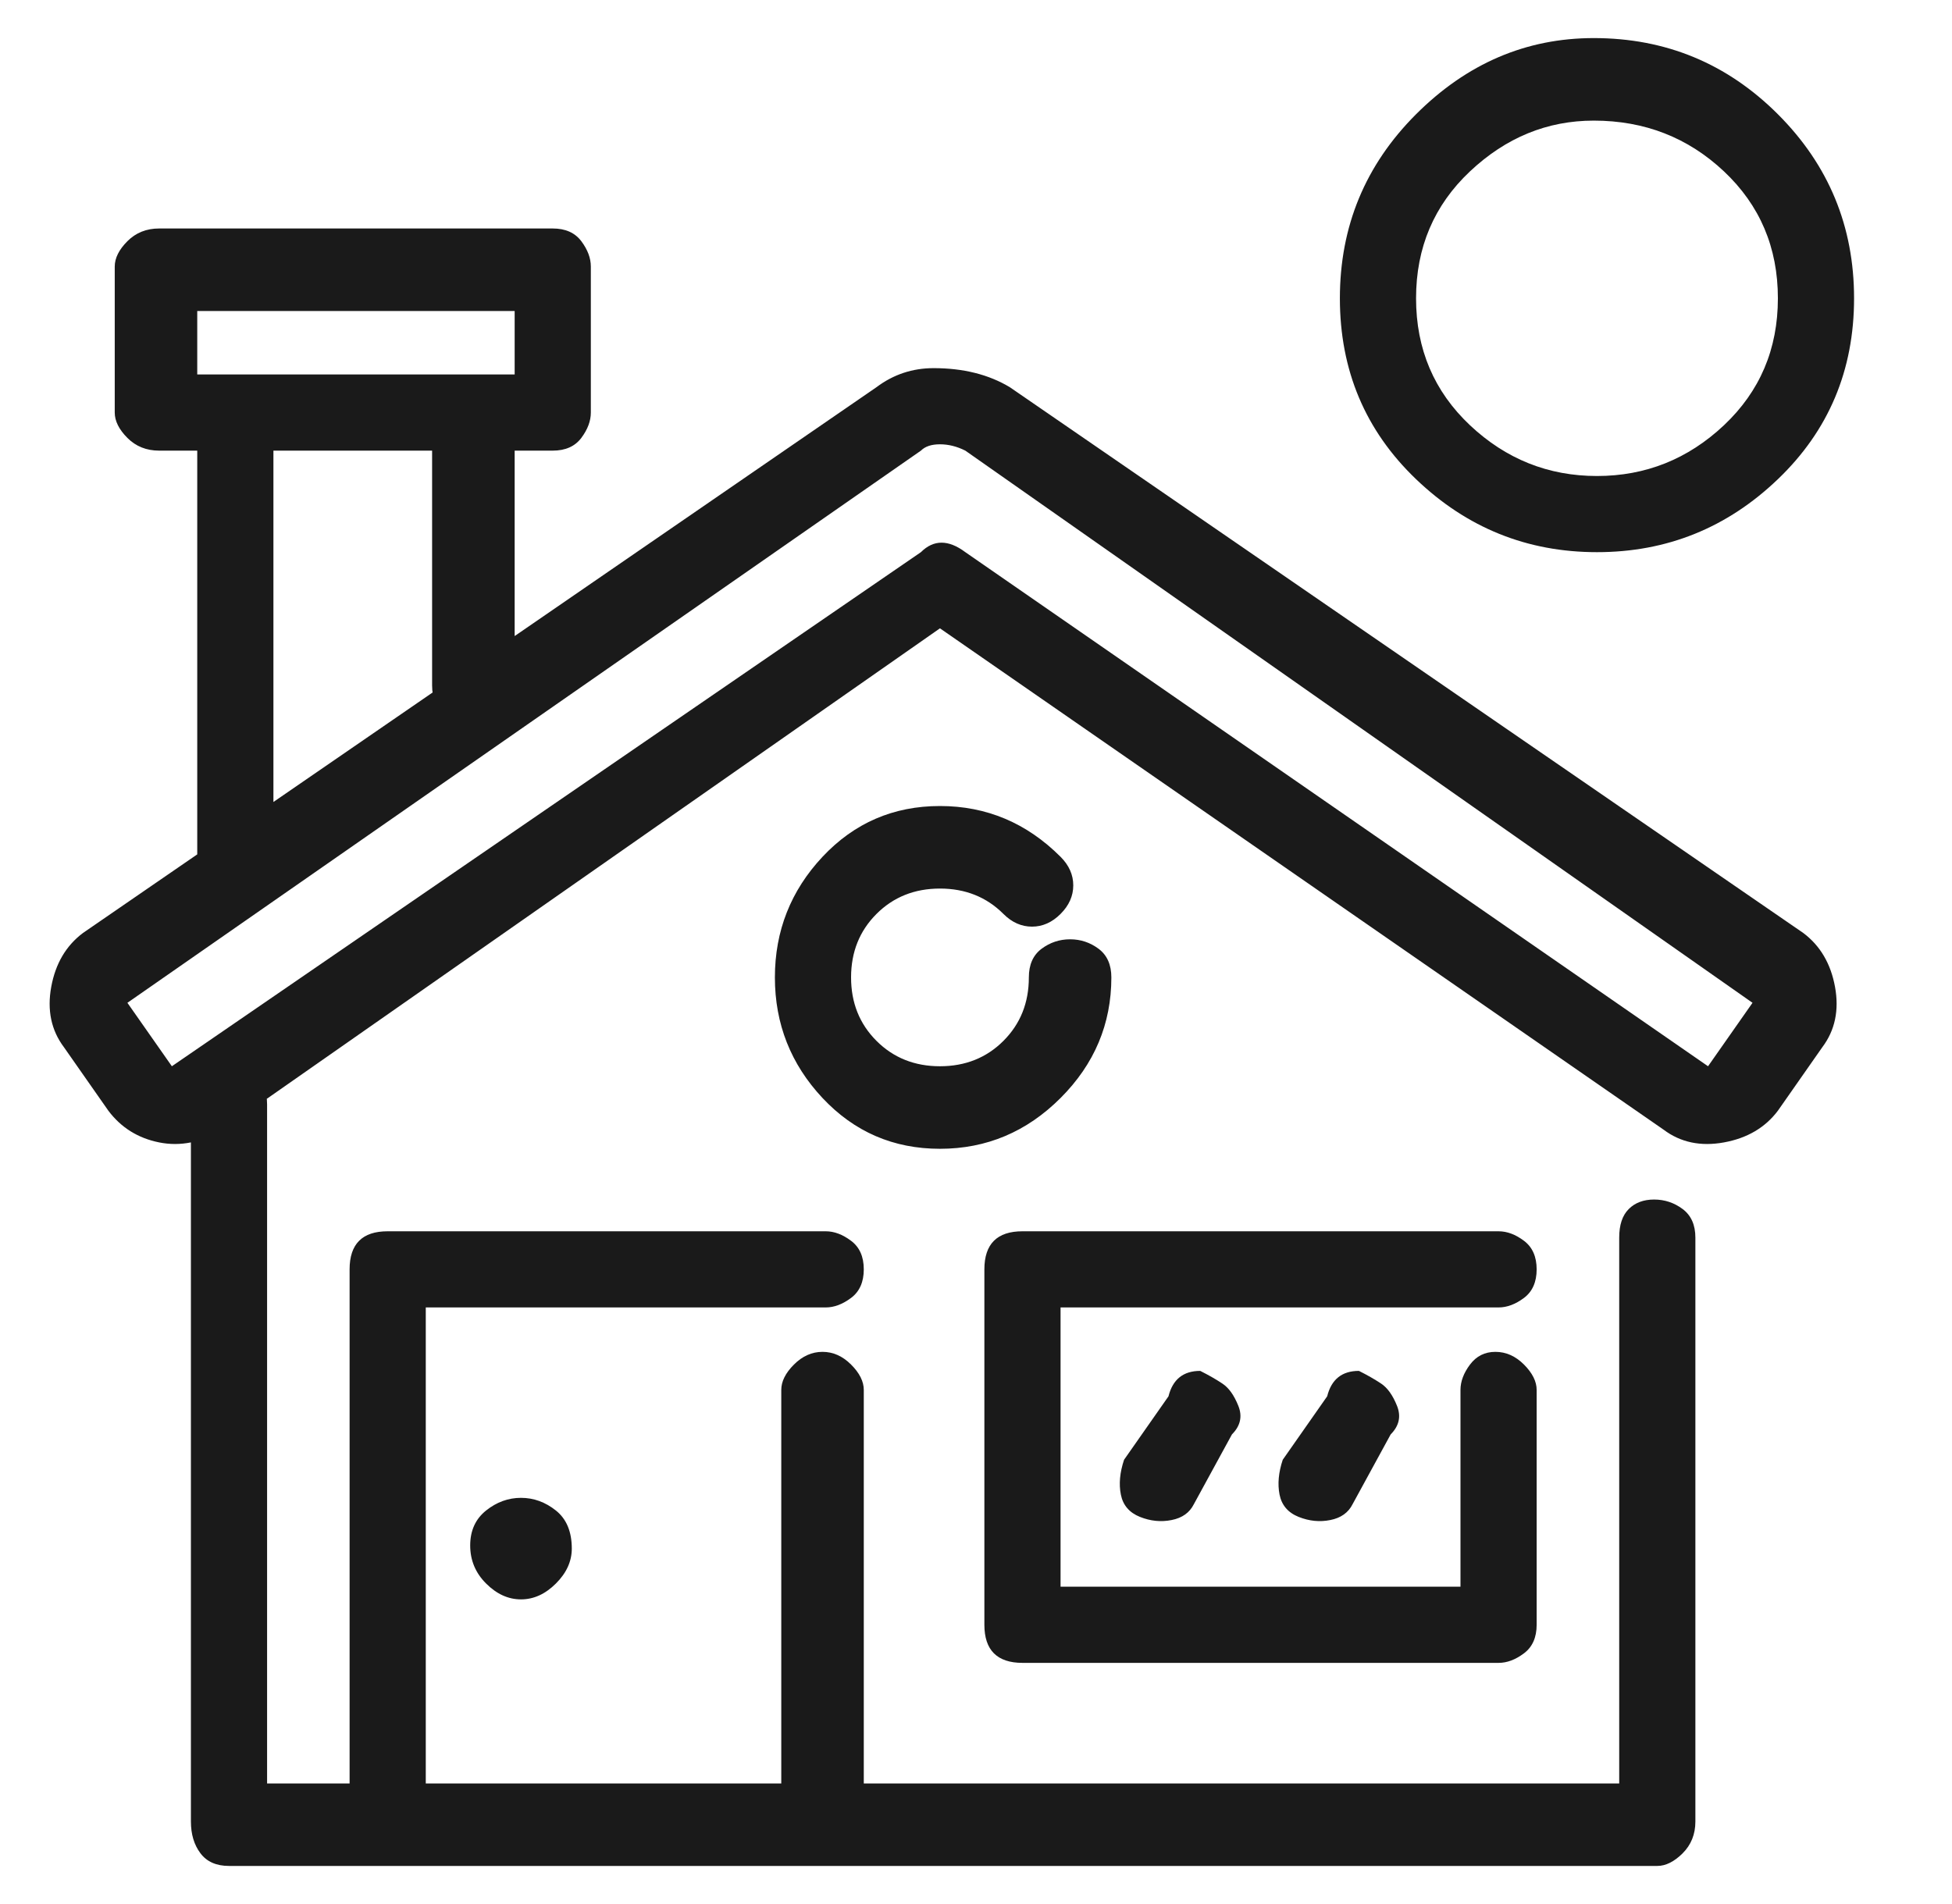 <svg width="41" height="40" viewBox="0 0 41 40" fill="none" xmlns="http://www.w3.org/2000/svg">
<path d="M4.81 22.4C4.543 22.4 4.343 22.467 4.21 22.6C4.076 22.733 4.01 22.933 4.01 23.2V38.267C4.01 38.533 4.076 38.756 4.21 38.934C4.343 39.111 4.543 39.2 4.81 39.2H34.81C34.987 39.2 35.165 39.111 35.343 38.934C35.521 38.756 35.61 38.533 35.61 38.267V26C35.61 25.733 35.521 25.534 35.343 25.4C35.165 25.267 34.965 25.2 34.743 25.2C34.521 25.2 34.343 25.267 34.21 25.4C34.076 25.534 34.01 25.733 34.01 26V37.467H5.61V23.2C5.61 22.933 5.521 22.733 5.343 22.6C5.165 22.467 4.987 22.4 4.81 22.4ZM8.143 25.867C7.876 25.867 7.676 25.933 7.543 26.067C7.41 26.2 7.343 26.4 7.343 26.667V38.267C7.343 38.533 7.41 38.756 7.543 38.934C7.676 39.111 7.876 39.2 8.143 39.2H17.343C17.521 39.2 17.698 39.111 17.876 38.934C18.054 38.756 18.143 38.533 18.143 38.267V29.2C18.143 29.022 18.054 28.845 17.876 28.667C17.698 28.489 17.498 28.4 17.276 28.4C17.054 28.4 16.854 28.489 16.676 28.667C16.498 28.845 16.41 29.022 16.41 29.2V37.467H8.943V27.467H17.343C17.521 27.467 17.698 27.4 17.876 27.267C18.054 27.134 18.143 26.933 18.143 26.667C18.143 26.4 18.054 26.2 17.876 26.067C17.698 25.933 17.521 25.867 17.343 25.867H8.143ZM21.476 25.867C21.21 25.867 21.01 25.933 20.876 26.067C20.743 26.2 20.676 26.4 20.676 26.667V34.133C20.676 34.4 20.743 34.6 20.876 34.733C21.01 34.867 21.21 34.934 21.476 34.934H31.476C31.654 34.934 31.832 34.867 32.01 34.733C32.187 34.6 32.276 34.4 32.276 34.133V29.2C32.276 29.022 32.187 28.845 32.01 28.667C31.832 28.489 31.632 28.4 31.41 28.4C31.187 28.4 31.01 28.489 30.876 28.667C30.743 28.845 30.676 29.022 30.676 29.2V33.334H22.276V27.467H31.476C31.654 27.467 31.832 27.4 32.01 27.267C32.187 27.134 32.276 26.933 32.276 26.667C32.276 26.4 32.187 26.2 32.01 26.067C31.832 25.933 31.654 25.867 31.476 25.867H21.476ZM19.743 16.933C18.765 16.933 17.943 17.289 17.276 18C16.61 18.711 16.276 19.556 16.276 20.534C16.276 21.511 16.61 22.356 17.276 23.067C17.943 23.778 18.765 24.134 19.743 24.134C20.721 24.134 21.565 23.778 22.276 23.067C22.987 22.356 23.343 21.511 23.343 20.534C23.343 20.267 23.254 20.067 23.076 19.933C22.898 19.8 22.698 19.733 22.476 19.733C22.254 19.733 22.054 19.8 21.876 19.933C21.698 20.067 21.61 20.267 21.61 20.534C21.61 21.067 21.432 21.511 21.076 21.867C20.721 22.222 20.276 22.4 19.743 22.4C19.21 22.4 18.765 22.222 18.41 21.867C18.054 21.511 17.876 21.067 17.876 20.534C17.876 20 18.054 19.556 18.41 19.2C18.765 18.845 19.21 18.667 19.743 18.667C20.276 18.667 20.721 18.845 21.076 19.2C21.254 19.378 21.454 19.467 21.676 19.467C21.898 19.467 22.099 19.378 22.276 19.2C22.454 19.022 22.543 18.822 22.543 18.6C22.543 18.378 22.454 18.178 22.276 18C21.565 17.289 20.721 16.933 19.743 16.933ZM25.21 28.8C24.854 28.8 24.632 28.978 24.543 29.334L23.61 30.667C23.521 30.933 23.498 31.178 23.543 31.4C23.587 31.622 23.721 31.778 23.943 31.867C24.165 31.956 24.387 31.978 24.61 31.933C24.832 31.889 24.987 31.778 25.076 31.6L25.876 30.134C26.054 29.956 26.099 29.756 26.01 29.534C25.921 29.311 25.81 29.156 25.676 29.067C25.543 28.978 25.387 28.889 25.21 28.8ZM28.543 28.8C28.187 28.8 27.965 28.978 27.876 29.334L26.943 30.667C26.854 30.933 26.832 31.178 26.876 31.4C26.921 31.622 27.054 31.778 27.276 31.867C27.498 31.956 27.721 31.978 27.943 31.933C28.165 31.889 28.321 31.778 28.41 31.6L29.21 30.134C29.387 29.956 29.432 29.756 29.343 29.534C29.254 29.311 29.143 29.156 29.01 29.067C28.876 28.978 28.721 28.889 28.543 28.8ZM33.476 0.8C32.054 0.8 30.81 1.334 29.743 2.4C28.676 3.467 28.143 4.756 28.143 6.267C28.143 7.778 28.676 9.045 29.743 10.067C30.81 11.089 32.076 11.6 33.543 11.6C35.01 11.6 36.276 11.089 37.343 10.067C38.41 9.045 38.943 7.778 38.943 6.267C38.943 4.756 38.41 3.467 37.343 2.4C36.276 1.334 34.987 0.8 33.476 0.8ZM33.476 2.534C34.543 2.534 35.454 2.889 36.21 3.6C36.965 4.311 37.343 5.2 37.343 6.267C37.343 7.334 36.965 8.222 36.21 8.934C35.454 9.645 34.565 10 33.543 10C32.521 10 31.632 9.645 30.876 8.934C30.121 8.222 29.743 7.334 29.743 6.267C29.743 5.2 30.121 4.311 30.876 3.6C31.632 2.889 32.498 2.534 33.476 2.534ZM4.943 7.867C4.765 7.867 4.587 7.934 4.41 8.067C4.232 8.2 4.143 8.4 4.143 8.667V18.134C4.143 18.311 4.232 18.489 4.41 18.667C4.587 18.845 4.787 18.933 5.01 18.933C5.232 18.933 5.41 18.845 5.543 18.667C5.676 18.489 5.743 18.311 5.743 18.134V9.467H9.076V14.4C9.076 14.667 9.165 14.889 9.343 15.067C9.521 15.245 9.721 15.334 9.943 15.334C10.165 15.334 10.365 15.245 10.543 15.067C10.721 14.889 10.81 14.667 10.81 14.4V8.667C10.81 8.4 10.721 8.2 10.543 8.067C10.365 7.934 10.187 7.867 10.01 7.867H4.943ZM3.343 4.8C3.076 4.8 2.854 4.889 2.676 5.067C2.499 5.245 2.41 5.422 2.41 5.6V8.667C2.41 8.845 2.499 9.022 2.676 9.2C2.854 9.378 3.076 9.467 3.343 9.467H11.61C11.876 9.467 12.076 9.378 12.21 9.2C12.343 9.022 12.41 8.845 12.41 8.667V5.6C12.41 5.422 12.343 5.245 12.21 5.067C12.076 4.889 11.876 4.8 11.61 4.8H3.343ZM4.143 6.534H10.81V7.867H4.143V6.534ZM12.01 32.533C12.01 32.8 11.899 33.045 11.676 33.267C11.454 33.489 11.21 33.6 10.943 33.6C10.676 33.6 10.432 33.489 10.21 33.267C9.987 33.045 9.876 32.778 9.876 32.467C9.876 32.156 9.987 31.911 10.21 31.733C10.432 31.556 10.676 31.467 10.943 31.467C11.21 31.467 11.454 31.556 11.676 31.733C11.899 31.911 12.01 32.178 12.01 32.533ZM19.61 7.734C19.165 7.734 18.765 7.867 18.41 8.134L1.743 19.6C1.387 19.867 1.165 20.245 1.076 20.733C0.987 21.222 1.076 21.645 1.343 22L2.276 23.334C2.543 23.689 2.899 23.911 3.343 24C3.787 24.089 4.232 24 4.676 23.733L19.743 13.2L34.943 23.733C35.298 24 35.721 24.089 36.21 24C36.699 23.911 37.076 23.689 37.343 23.334L38.276 22C38.543 21.645 38.632 21.222 38.543 20.733C38.454 20.245 38.232 19.867 37.876 19.6L21.21 8.134C20.765 7.867 20.232 7.734 19.61 7.734ZM19.743 9.334C19.921 9.334 20.099 9.378 20.276 9.467L36.81 21.067L35.876 22.4L20.276 11.6C19.921 11.334 19.61 11.334 19.343 11.6L3.61 22.4L2.676 21.067L19.343 9.467C19.432 9.378 19.565 9.334 19.743 9.334Z" fill="#1A1A1A"/>
</svg>
